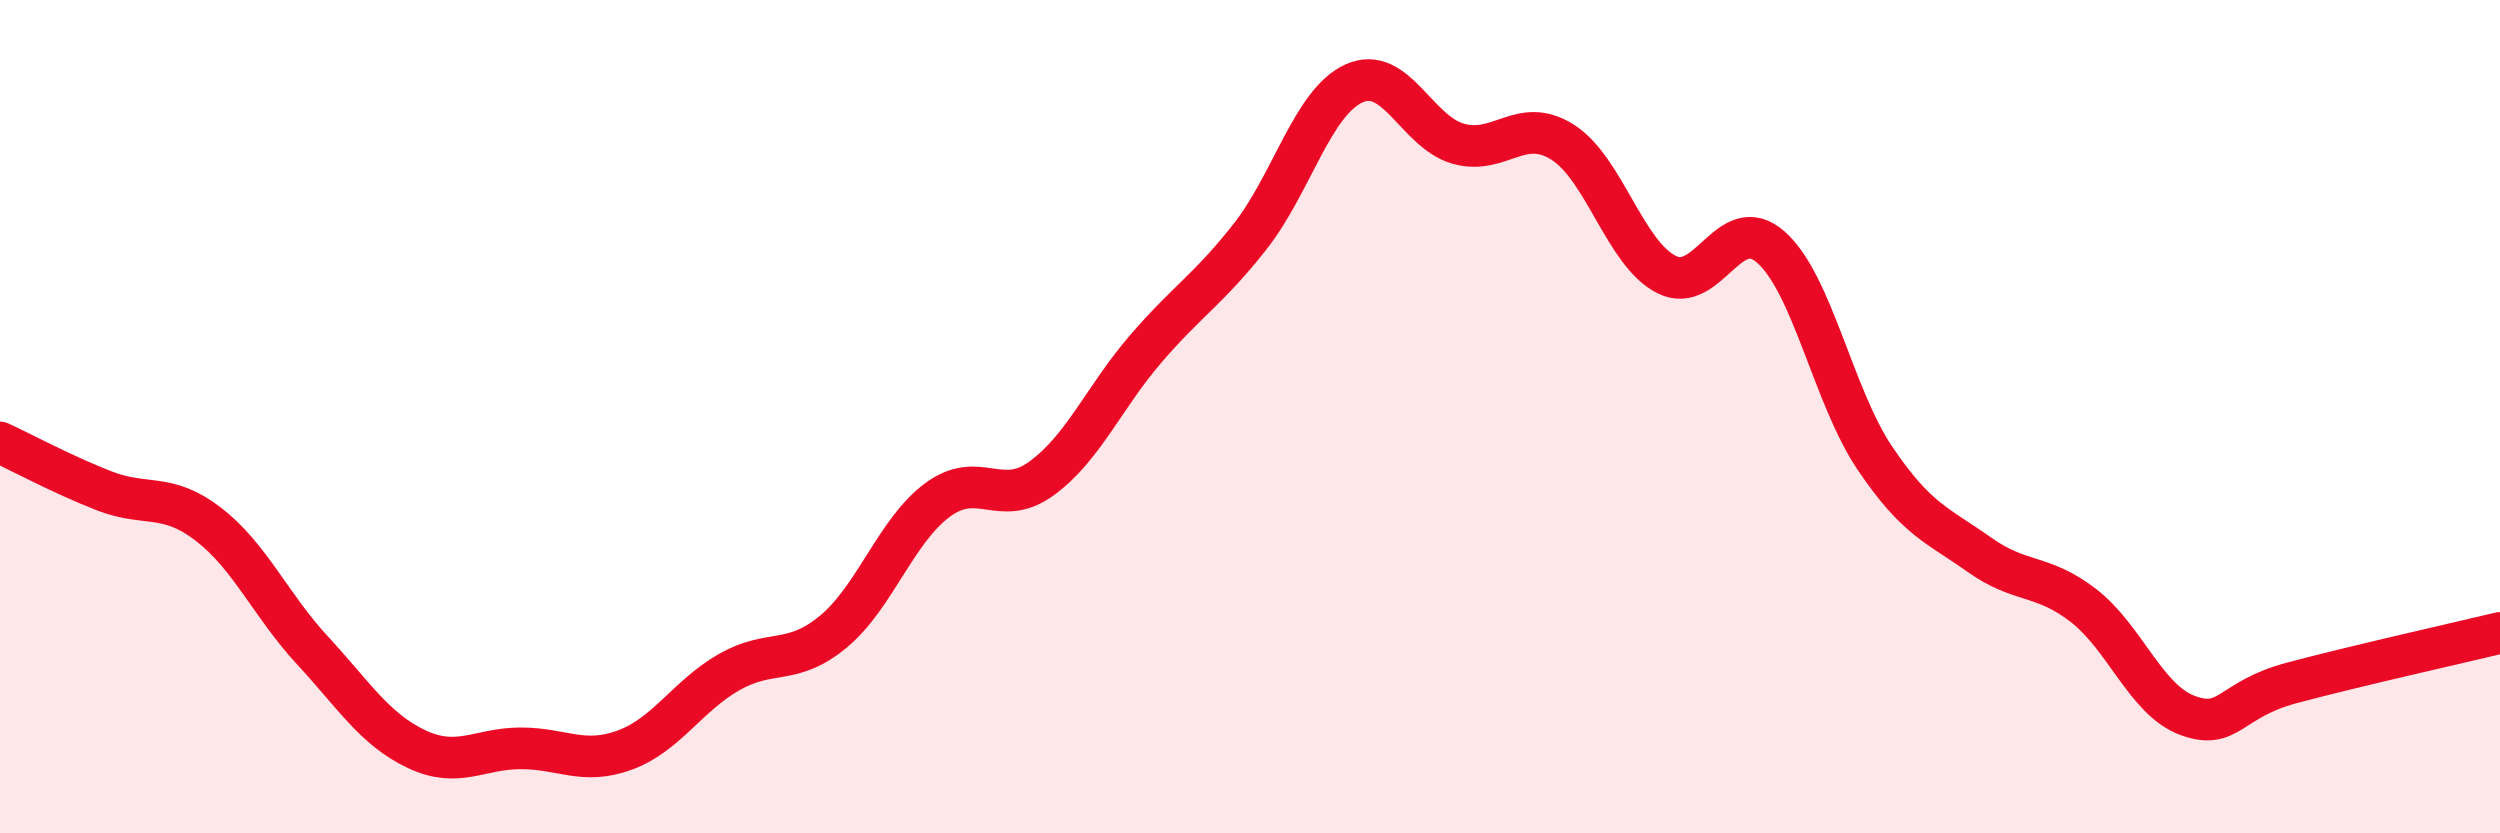 
    <svg width="60" height="20" viewBox="0 0 60 20" xmlns="http://www.w3.org/2000/svg">
      <path
        d="M 0,10.62 C 0.5,10.85 1.5,11.39 2.5,11.78 C 3.5,12.17 4,11.81 5,12.58 C 6,13.35 6.5,14.53 7.5,15.61 C 8.5,16.69 9,17.51 10,17.98 C 11,18.45 11.5,17.96 12.5,17.96 C 13.5,17.96 14,18.37 15,18 C 16,17.63 16.5,16.7 17.5,16.13 C 18.5,15.56 19,15.99 20,15.16 C 21,14.33 21.5,12.74 22.5,12 C 23.5,11.26 24,12.21 25,11.48 C 26,10.75 26.5,9.53 27.5,8.37 C 28.5,7.21 29,6.95 30,5.68 C 31,4.41 31.5,2.45 32.5,2 C 33.5,1.55 34,3.17 35,3.45 C 36,3.73 36.5,2.78 37.5,3.41 C 38.5,4.04 39,6.09 40,6.59 C 41,7.09 41.5,5.05 42.5,5.93 C 43.5,6.81 44,9.52 45,11 C 46,12.48 46.5,12.6 47.5,13.31 C 48.5,14.02 49,13.76 50,14.53 C 51,15.3 51.5,16.8 52.5,17.17 C 53.5,17.54 53.5,16.79 55,16.39 C 56.5,15.99 59,15.43 60,15.19L60 20L0 20Z"
        fill="#EB0A25"
        opacity="0.1"
        stroke-linecap="round"
        stroke-linejoin="round"
      />
      <path
        d="M 0,10.62 C 0.5,10.85 1.5,11.39 2.5,11.78 C 3.5,12.17 4,11.81 5,12.58 C 6,13.35 6.5,14.53 7.5,15.61 C 8.5,16.69 9,17.51 10,17.98 C 11,18.45 11.5,17.96 12.5,17.96 C 13.5,17.96 14,18.37 15,18 C 16,17.63 16.5,16.7 17.5,16.13 C 18.5,15.56 19,15.99 20,15.16 C 21,14.33 21.5,12.74 22.5,12 C 23.5,11.26 24,12.21 25,11.48 C 26,10.75 26.5,9.53 27.5,8.37 C 28.5,7.21 29,6.95 30,5.68 C 31,4.41 31.5,2.45 32.5,2 C 33.5,1.55 34,3.17 35,3.45 C 36,3.73 36.5,2.78 37.5,3.41 C 38.5,4.04 39,6.09 40,6.59 C 41,7.09 41.5,5.05 42.5,5.93 C 43.5,6.81 44,9.52 45,11 C 46,12.48 46.5,12.6 47.5,13.31 C 48.5,14.02 49,13.76 50,14.53 C 51,15.3 51.5,16.8 52.5,17.17 C 53.5,17.54 53.5,16.79 55,16.39 C 56.5,15.99 59,15.43 60,15.19"
        stroke="#EB0A25"
        stroke-width="1"
        fill="none"
        stroke-linecap="round"
        stroke-linejoin="round"
      />
    </svg>
  